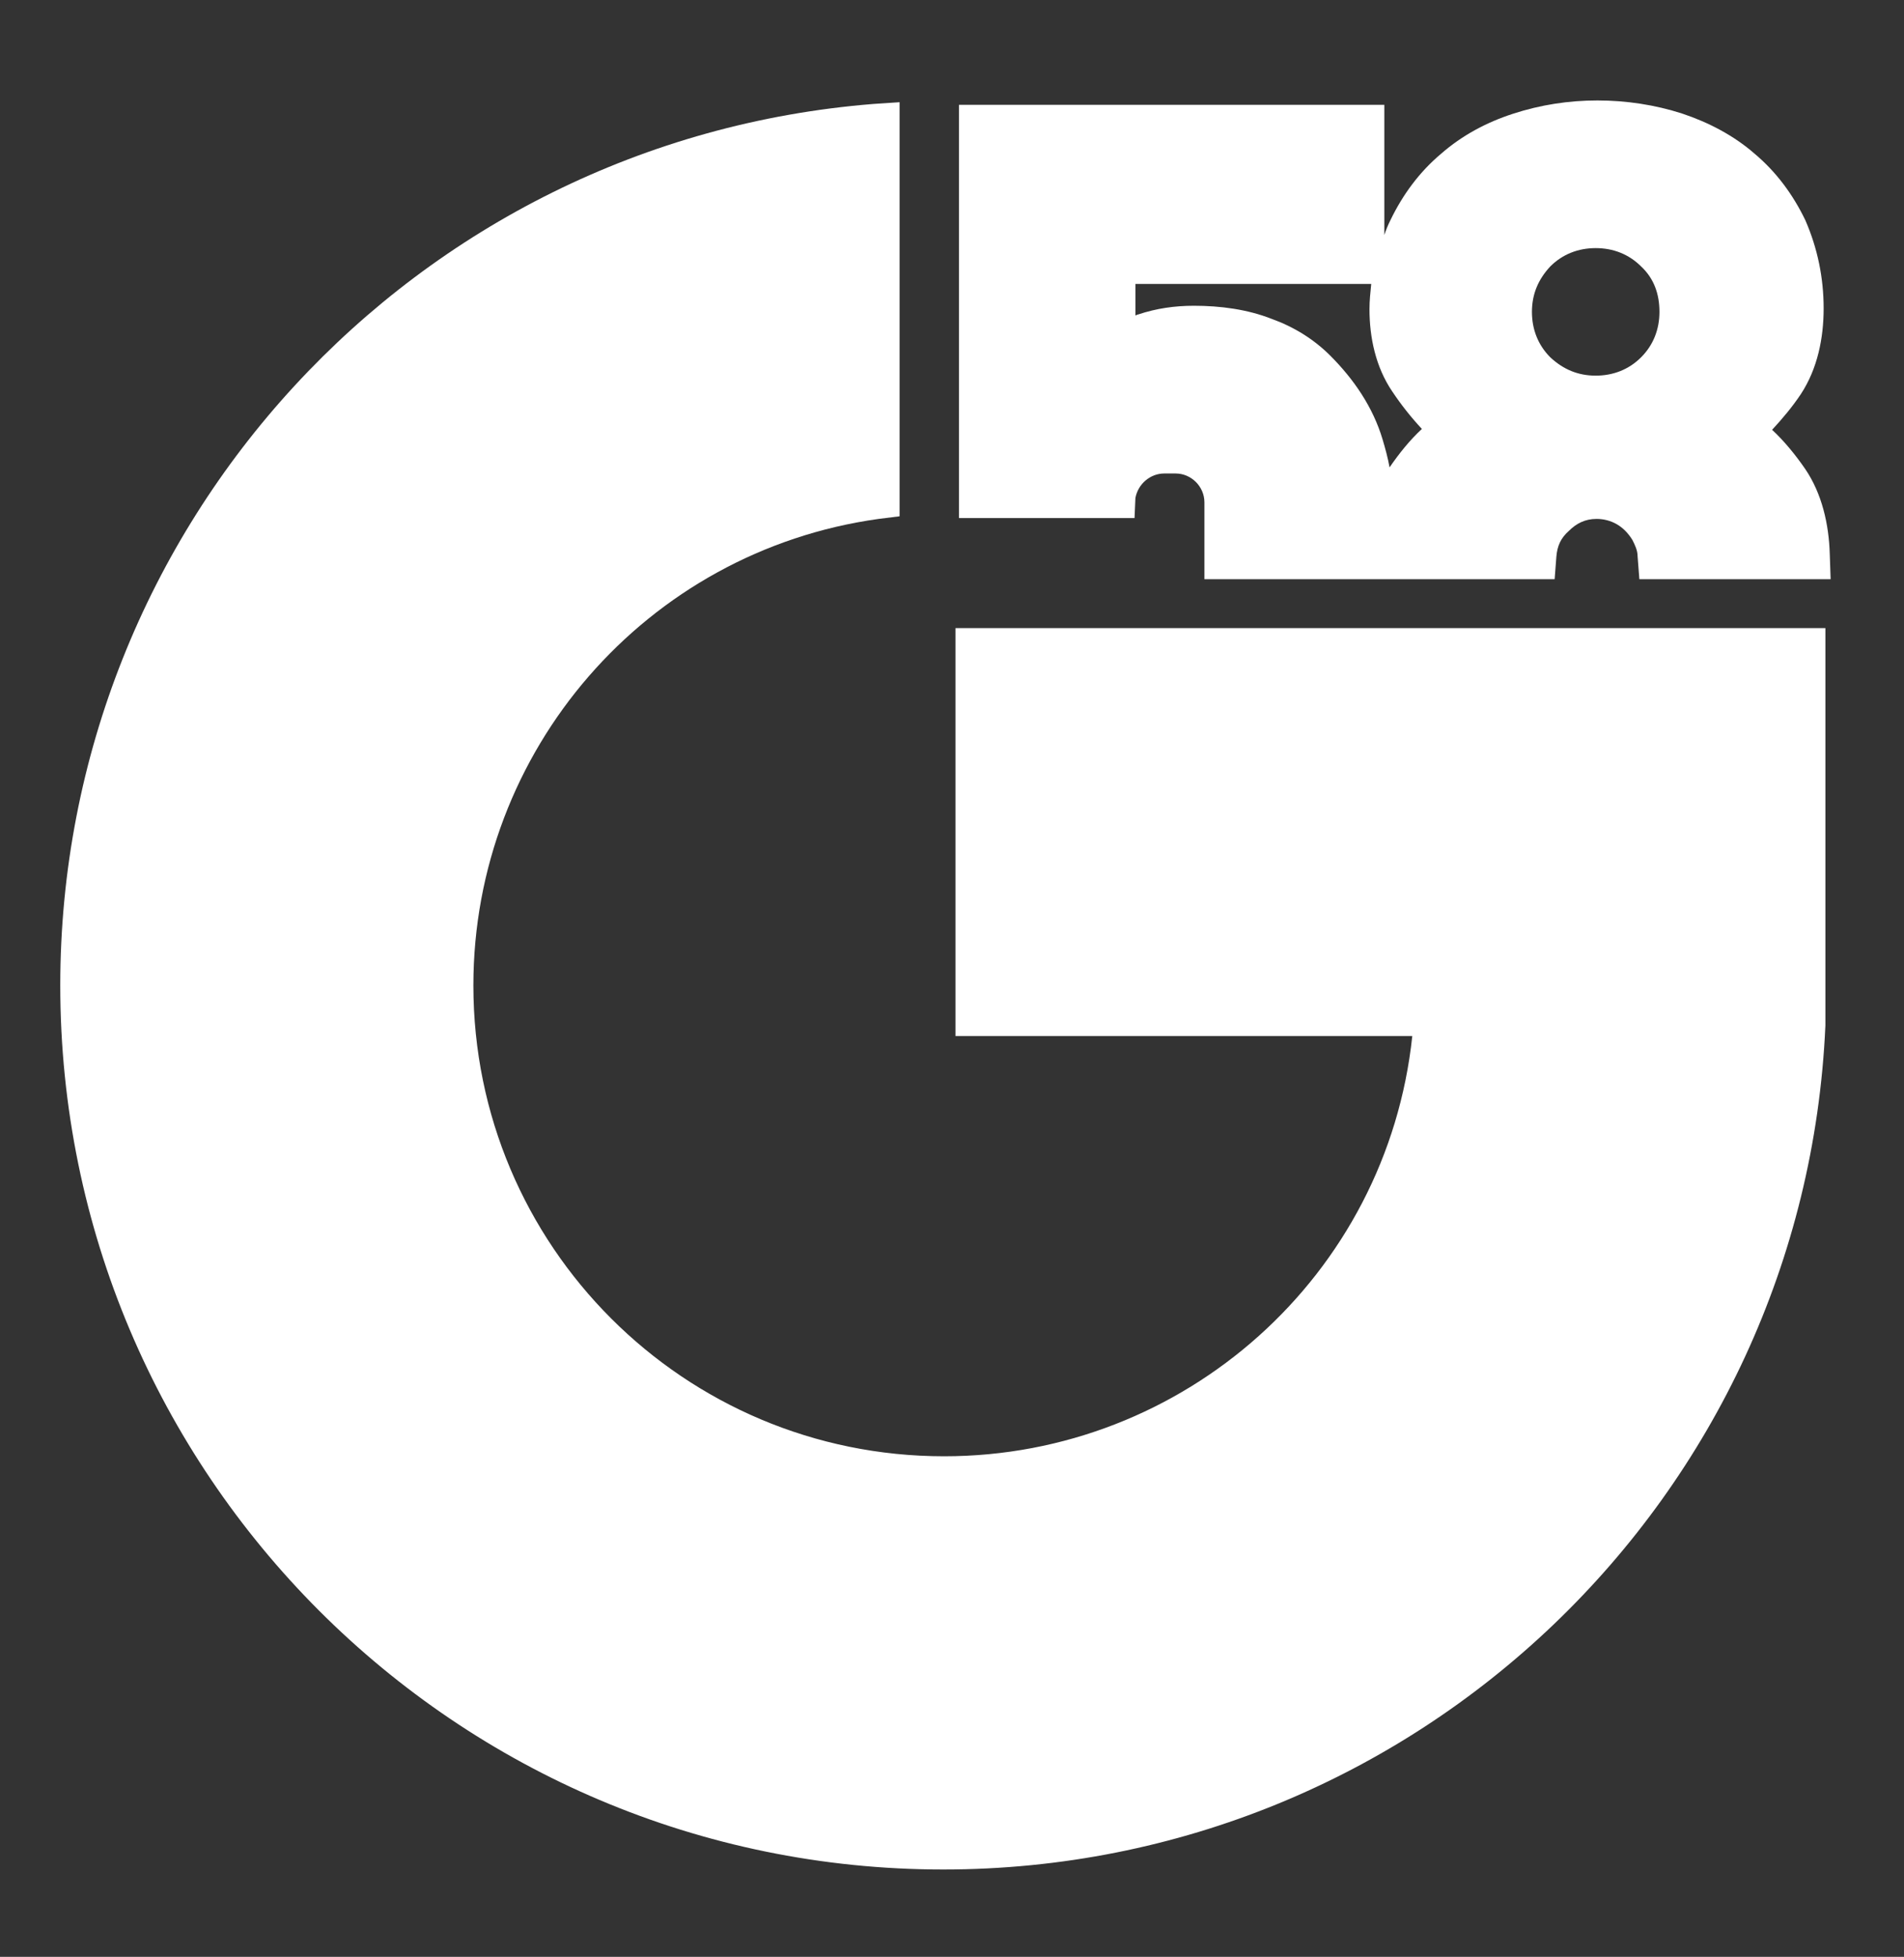 <?xml version="1.0" encoding="UTF-8" standalone="no"?>
<!-- Generator: Adobe Illustrator 16.2.0, SVG Export Plug-In . SVG Version: 6.00 Build 0)  -->

<svg
   xmlns:dc="http://purl.org/dc/elements/1.1/"
   xmlns:cc="http://creativecommons.org/ns#"
   xmlns:rdf="http://www.w3.org/1999/02/22-rdf-syntax-ns#"
   xmlns:svg="http://www.w3.org/2000/svg"
   xmlns="http://www.w3.org/2000/svg"
   xmlns:sodipodi="http://sodipodi.sourceforge.net/DTD/sodipodi-0.dtd"
   xmlns:inkscape="http://www.inkscape.org/namespaces/inkscape"
   version="1.1"
   id="Layer_1"
   x="0px"
   y="0px"
   width="218px"
   height="224px"
   viewBox="0 0 218 224"
   enable-background="new 0 0 218 224"
   xml:space="preserve"
   inkscape:version="0.91 r13725"
   sodipodi:docname="g_58.svg"><rect x="0" y="0" width="218" height="224" fill="#333333" stroke="none"/><defs
     id="defs9" /><sodipodi:namedview
     pagecolor="#ffffff"
     bordercolor="#666666"
     borderopacity="1"
     objecttolerance="10"
     gridtolerance="10"
     guidetolerance="10"
     inkscape:pageopacity="0"
     inkscape:pageshadow="2"
     inkscape:window-width="1680"
     inkscape:window-height="988"
     id="namedview7"
     showgrid="false"
     inkscape:zoom="1.0535714"
     inkscape:cx="109"
     inkscape:cy="112"
     inkscape:window-x="-8"
     inkscape:window-y="-8"
     inkscape:window-maximized="1"
     inkscape:current-layer="Layer_1" /><path
     d="M109.5,118.6h52.2c-2.9,27.4-26.1,48.1-53.6,48.1c-29.8,0-53.9-24.1-53.9-53.9c0-26.9,19.8-49.7,46.4-53.4l2.4-0.3V11.7  l-3,0.2C47.4,16.1,6.9,60.1,6.9,112.8C6.9,168.7,52.2,214,108,214c54.1,0,98.6-42.6,101-96.6l0-0.1V71.9h-99.6V118.6z"
     id="path3"
     style="fill:#ffffff" /><path
     d="M130,57c0.3-1.6,1.7-2.8,3.3-2.8h1.3c1.8,0,3.3,1.5,3.3,3.3v8.8H178l0.2-2.6c0.1-1.2,0.5-2.1,1.4-2.9  c0.9-0.9,1.9-1.4,3.2-1.4c0.8,0,1.6,0.2,2.3,0.6c0.7,0.4,1.3,1,1.8,1.8c0.3,0.6,0.6,1.2,0.6,1.9l0.2,2.6h21.9l-0.1-2.9  c-0.1-3.4-0.9-6.9-2.8-9.7c-1.1-1.6-2.4-3.2-3.8-4.5c1.2-1.3,2.3-2.6,3.3-4.1c1.9-2.9,2.6-6.4,2.6-9.8c0-3.5-0.7-6.9-2.1-10.1  c-1.4-2.9-3.3-5.5-5.8-7.6c-2.4-2.1-5.3-3.6-8.3-4.6c-3.1-1-6.4-1.5-9.7-1.5c-3.3,0-6.5,0.5-9.6,1.5c-3.1,1-5.9,2.5-8.3,4.6  c-2.5,2.1-4.4,4.7-5.8,7.6c-0.3,0.6-0.5,1.1-0.7,1.7V12h-48.7v47.3h20.1L130,57z M190,35.7c0,2-0.7,3.8-2.1,5.2  c-1.4,1.4-3.2,2.1-5.2,2.1c-2,0-3.7-0.7-5.2-2.1c-1.4-1.4-2.1-3.2-2.1-5.2c0-2,0.7-3.7,2.1-5.2c1.4-1.4,3.2-2.1,5.2-2.1  c2,0,3.8,0.7,5.2,2.1C189.4,31.9,190,33.7,190,35.7 M159.4,44.8c1,1.5,2.1,2.9,3.4,4.3c-1.4,1.3-2.6,2.8-3.7,4.4  c-0.2-1.1-0.5-2.2-0.8-3.2c-1.1-3.7-3.3-6.9-6-9.6c-1.9-1.9-4.2-3.3-6.7-4.2c-2.8-1.1-5.9-1.5-8.9-1.5c-2.2,0-4.3,0.3-6.4,1  c-0.1,0-0.2,0.1-0.3,0.1v-3.6h27c-0.1,1-0.2,1.9-0.2,2.9C156.8,38.6,157.5,42,159.4,44.8"
     id="path5"
     style="fill:#ffffff" /></svg>